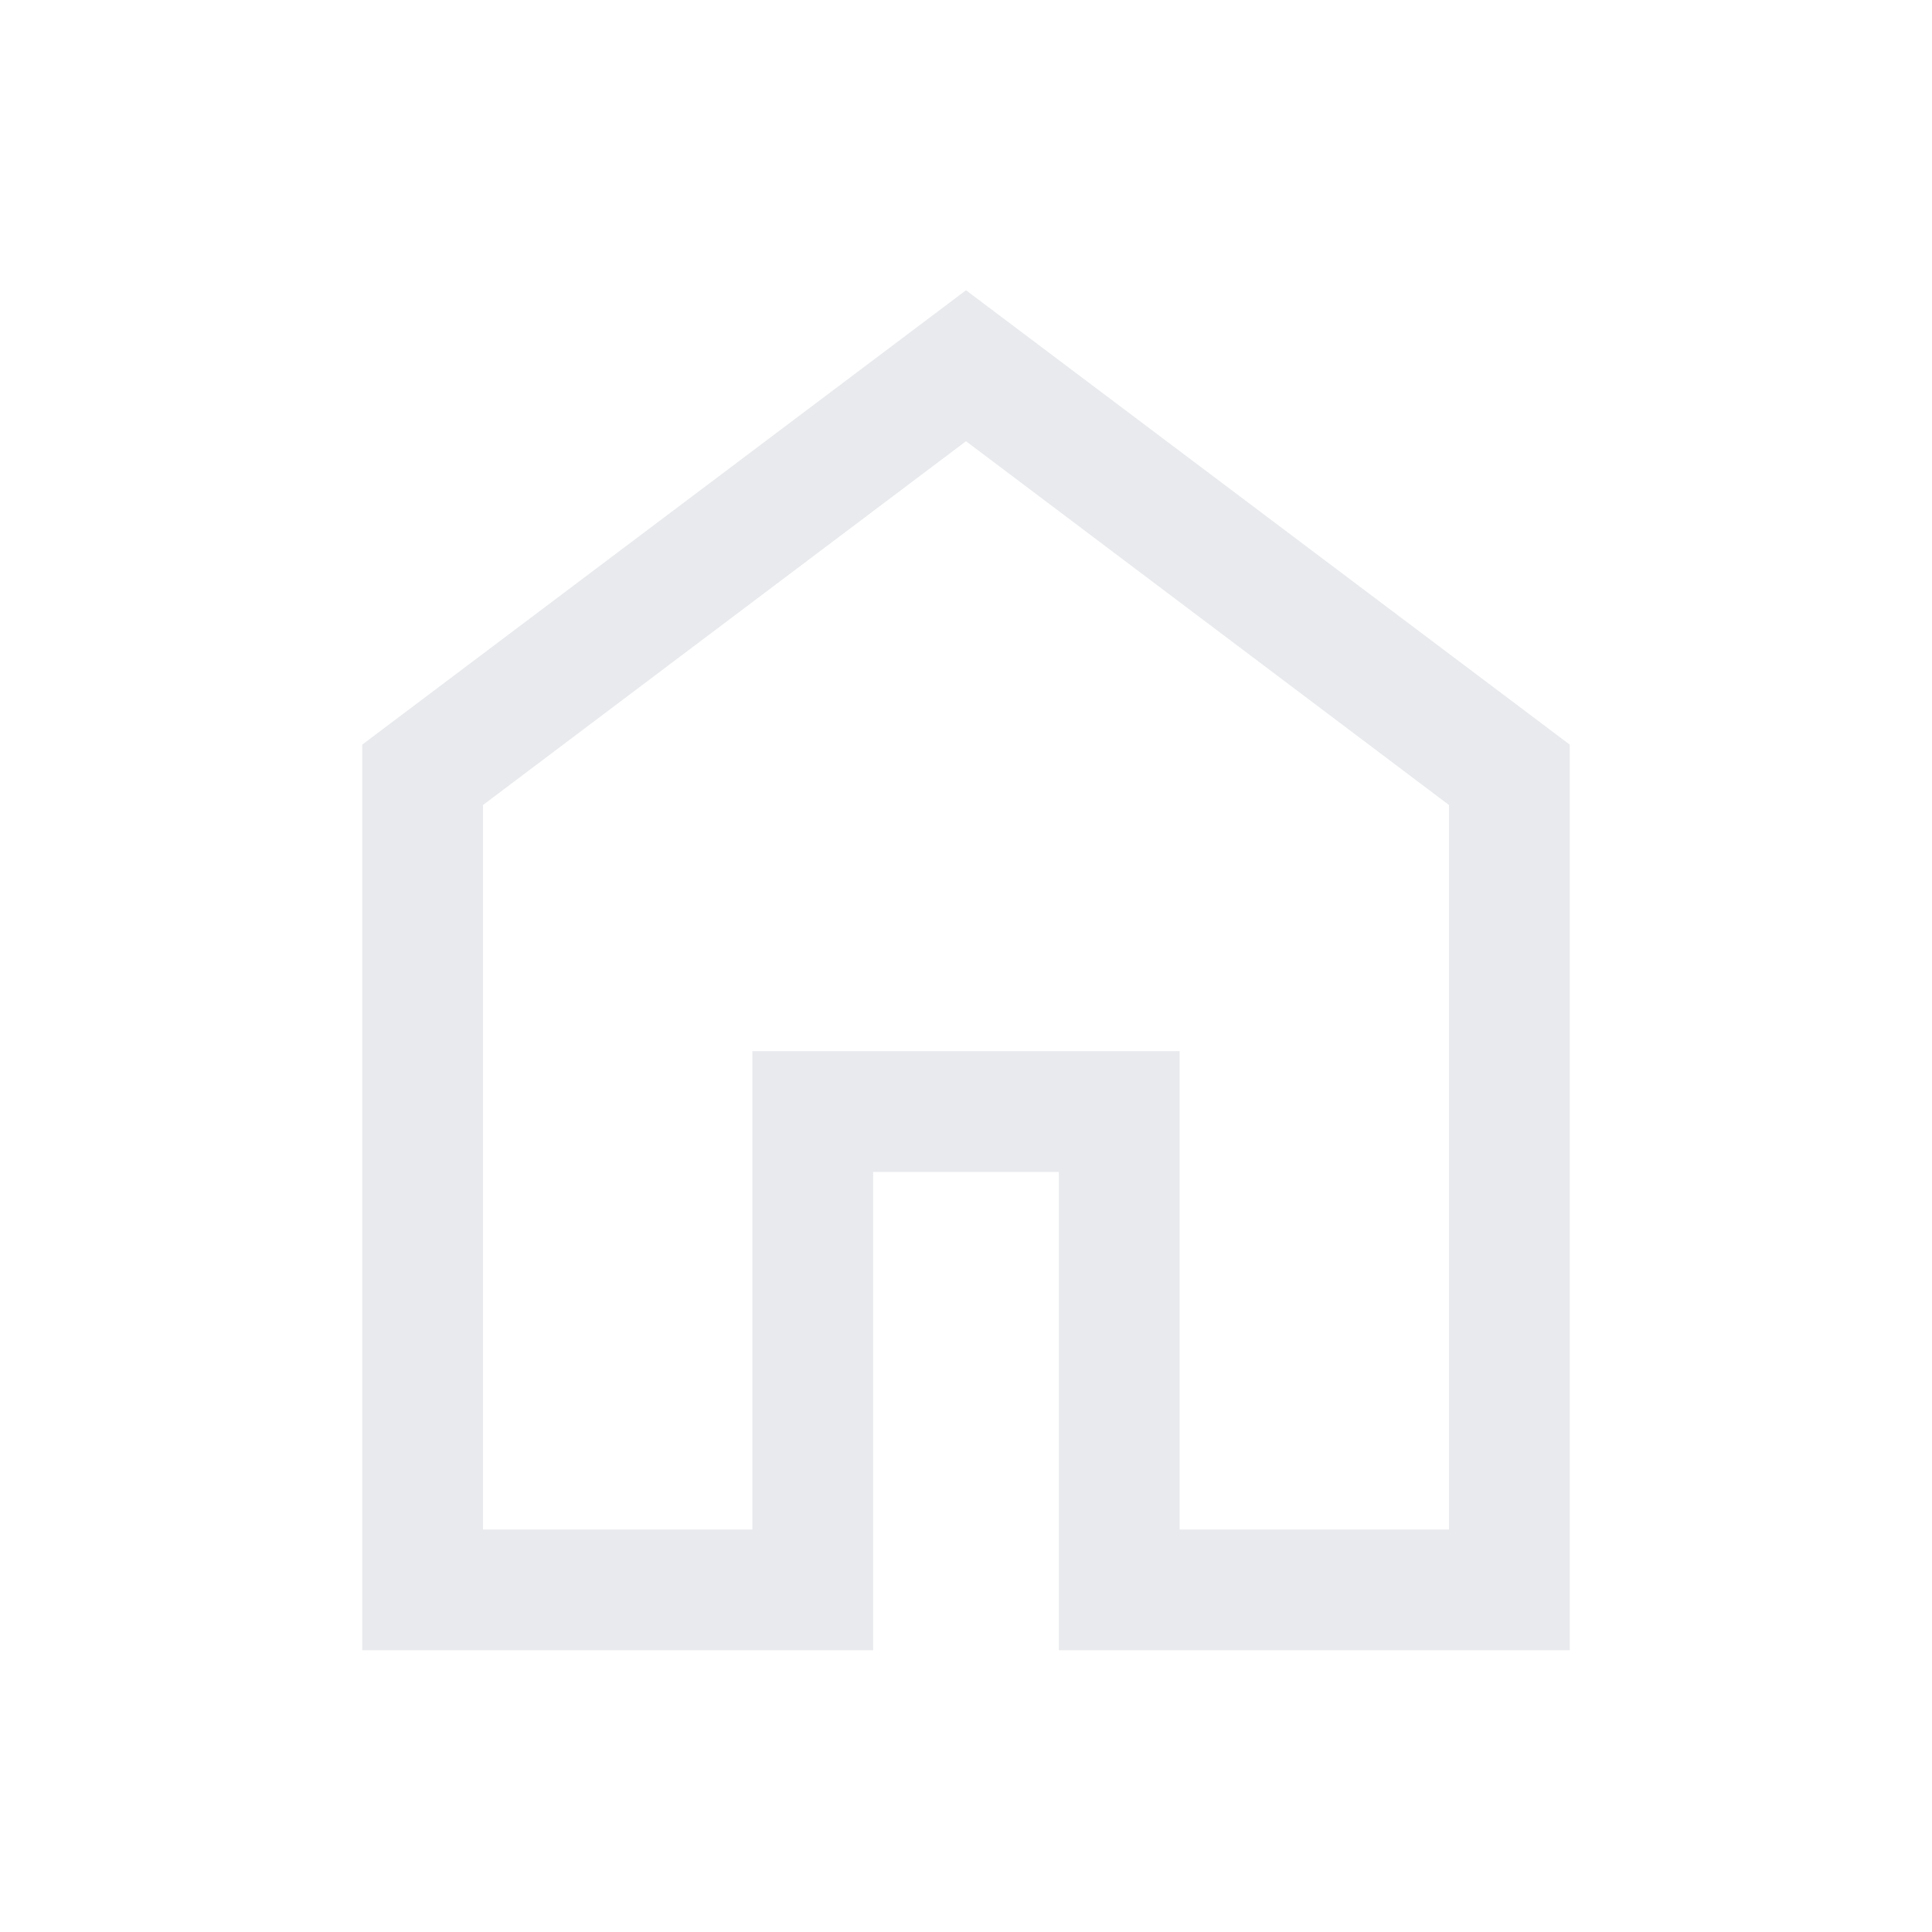 <svg xmlns="http://www.w3.org/2000/svg" height="24" viewBox="0 -960 960 960" width="24" fill="#e8eaed"><path d="M240-200h133.85v-237.69h212.3V-200H720v-360L480-740.77 240-560v360zm-60 60v-450l300-225.77L780-590v450H526.15v-237.69h-92.3V-140H180zm300-330.38z"/></svg>
